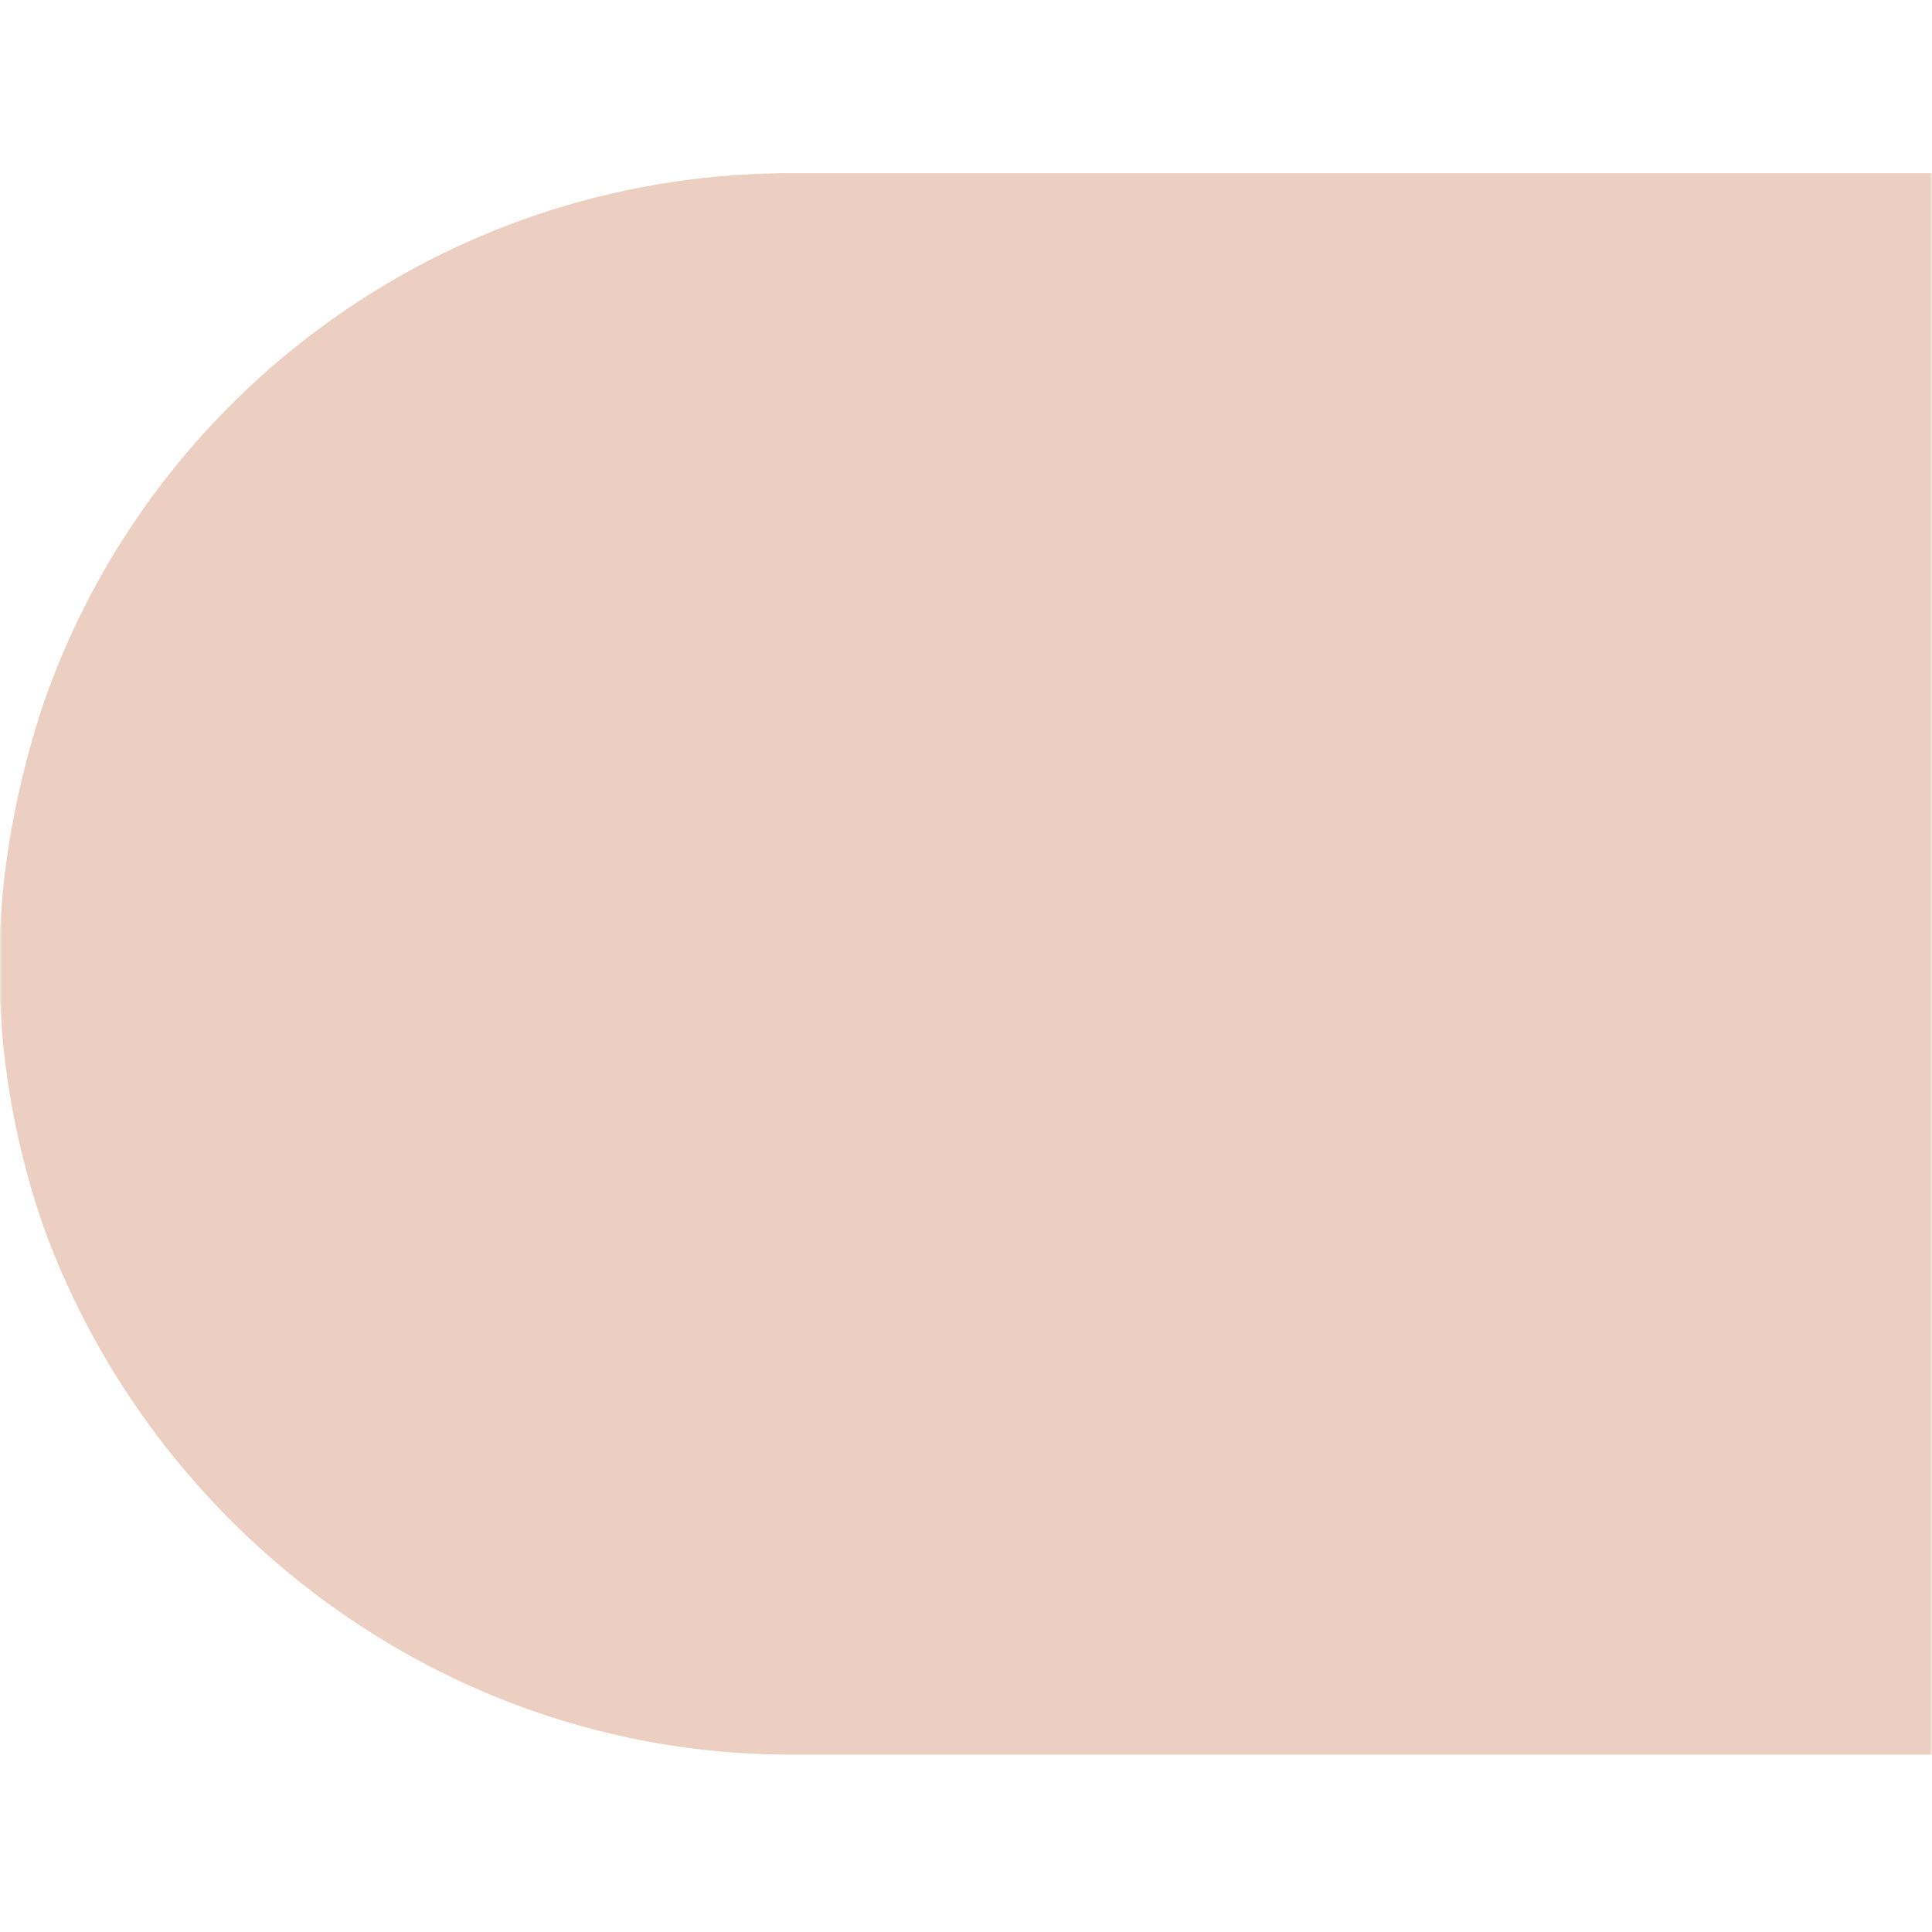 <?xml version="1.0" encoding="UTF-8"?> <svg xmlns="http://www.w3.org/2000/svg" xmlns:xlink="http://www.w3.org/1999/xlink" width="375pt" height="375pt" viewBox="0 0 375 375"> <defs> <filter id="alpha" filterUnits="objectBoundingBox" x="0%" y="0%" width="100%" height="100%"> <feColorMatrix type="matrix" in="SourceGraphic" values="0 0 0 0 1 0 0 0 0 1 0 0 0 0 1 0 0 0 1 0"></feColorMatrix> </filter> <mask id="mask0"> <g filter="url(#alpha)"> <rect x="0" y="0" width="375" height="375" style="fill:rgb(0%,0%,0%);fill-opacity:0.498;stroke:none;"></rect> </g> </mask> <clipPath id="clip2"> <path d="M 0 0.602 L 375 0.602 L 375 308 L 0 308 Z M 0 0.602 "></path> </clipPath> <clipPath id="clip1"> <rect x="0" y="0" width="375" height="309"></rect> </clipPath> <g id="surface5" clip-path="url(#clip1)"> <g clip-path="url(#clip2)" clip-rule="nonzero"> <path style=" stroke:none;fill-rule:nonzero;fill:rgb(85.1%,61.96%,50.98%);fill-opacity:1;" d="M 8.633 102.988 C 3.316 118.727 -0.168 136.613 -0.168 154.172 C -0.168 171.73 2.82 188.629 8.133 204.199 C 8.301 204.531 8.301 204.859 8.465 205.191 C 29.723 263.664 85.855 306.73 151.457 307.559 L 374.992 307.559 L 374.992 0.621 L 151.621 0.621 C 85.523 1.449 29.391 43.855 8.633 102.988 Z M 8.633 102.988 "></path> </g> </g> </defs> <g id="surface1"> <use xlink:href="#surface5" transform="matrix(1,0,0,1,0,33)" mask="url(#mask0)"></use> </g> </svg> 